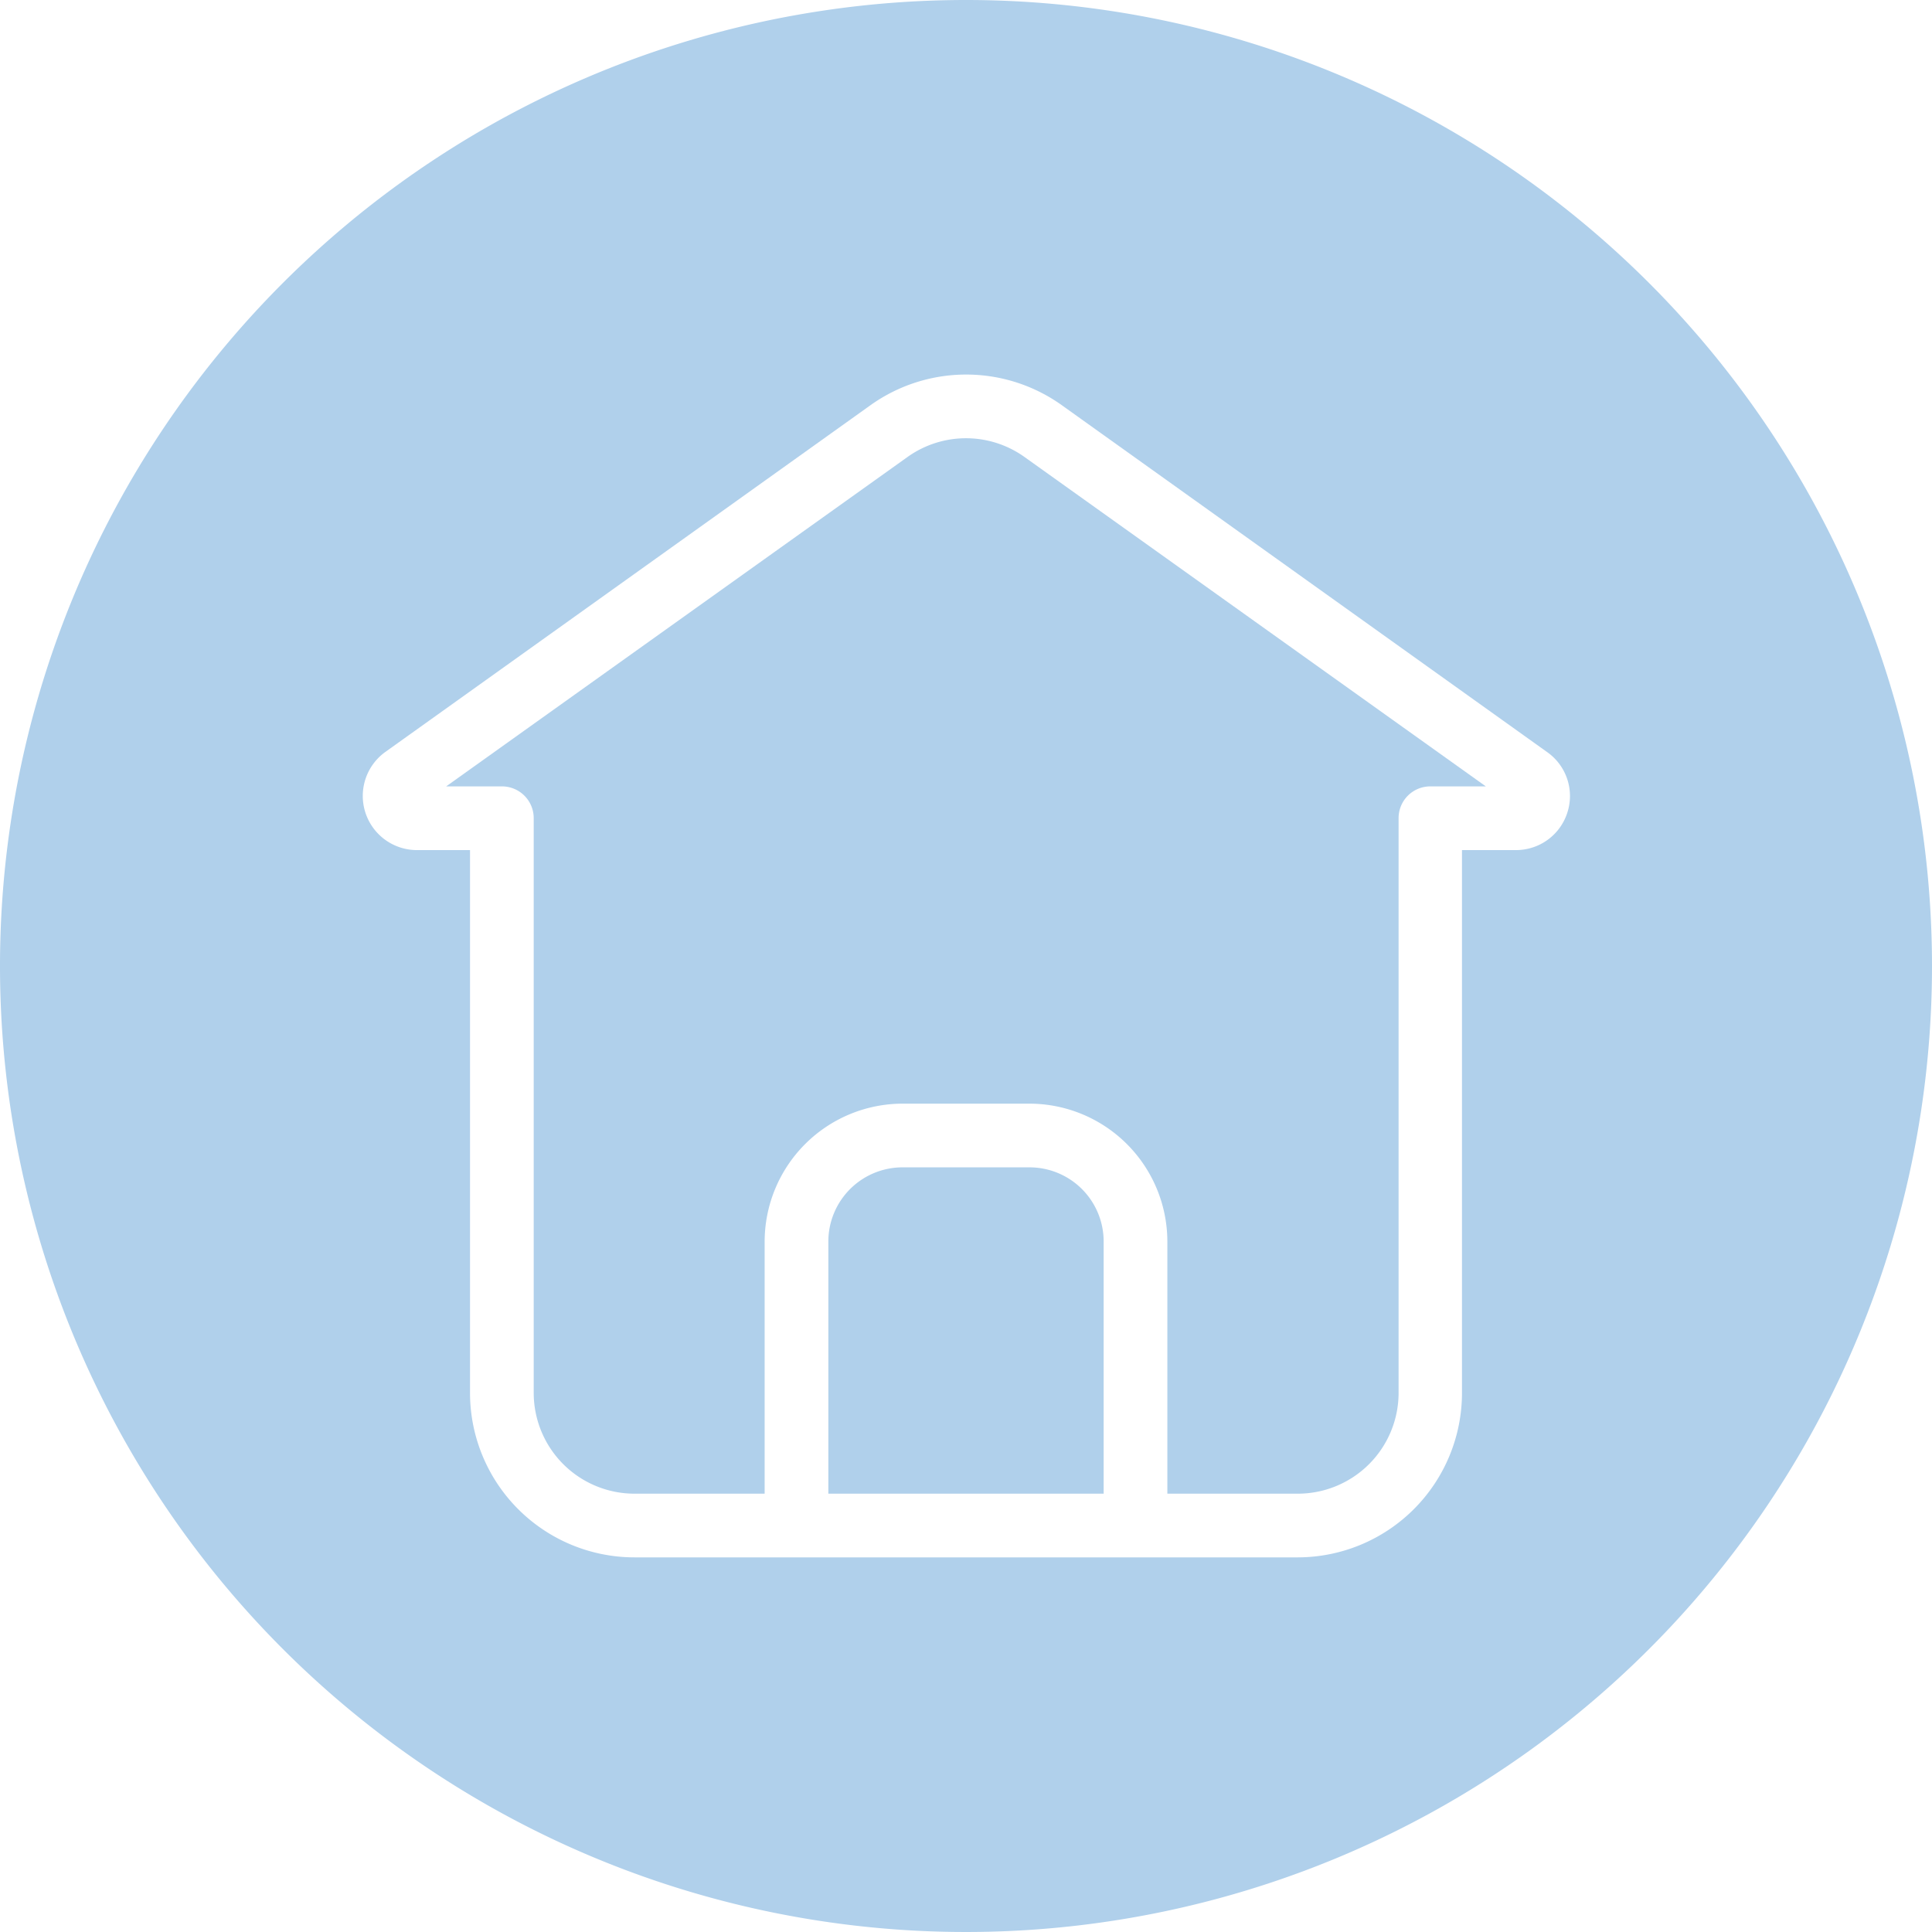 <?xml version="1.0" encoding="UTF-8" standalone="no"?><svg xmlns="http://www.w3.org/2000/svg" xmlns:xlink="http://www.w3.org/1999/xlink" data-name="Glyph Line" fill="#b0d0eb" height="64" preserveAspectRatio="xMidYMid meet" version="1" viewBox="0.0 0.0 64.0 64.0" width="64" zoomAndPan="magnify"><g id="change1_1"><path d="M36.56,41.13v8.35H27.44V41.13a2.458,2.458,0,0,1,2.46-2.46h4.21A2.456,2.456,0,0,1,36.56,41.13Z"/></g><g id="change1_2"><path d="M33.94,15.14,49.22,26.05H47.38a1.05,1.05,0,0,0-1.05,1.05V46.14a3.34,3.34,0,0,1-3.34,3.34H38.67V41.13a4.573,4.573,0,0,0-4.56-4.57H29.9a4.575,4.575,0,0,0-4.57,4.57v8.35H21.02a3.34,3.34,0,0,1-3.34-3.34V27.1a1.052,1.052,0,0,0-1.06-1.05H14.78L30.06,15.14A3.334,3.334,0,0,1,33.94,15.14Z"/></g><g id="change1_3"><path d="M32,0A32,32,0,1,0,64,32,32.004,32.004,0,0,0,32,0ZM51.92,26.92a1.783,1.783,0,0,1-1.7,1.24H48.43V46.14a5.448,5.448,0,0,1-5.44,5.45H21.02a5.45,5.45,0,0,1-5.45-5.45V28.16H13.78a1.794,1.794,0,0,1-1.03-3.24l16.09-11.5a5.453,5.453,0,0,1,6.33,0l16.09,11.5A1.779,1.779,0,0,1,51.92,26.92Z"/></g></svg>